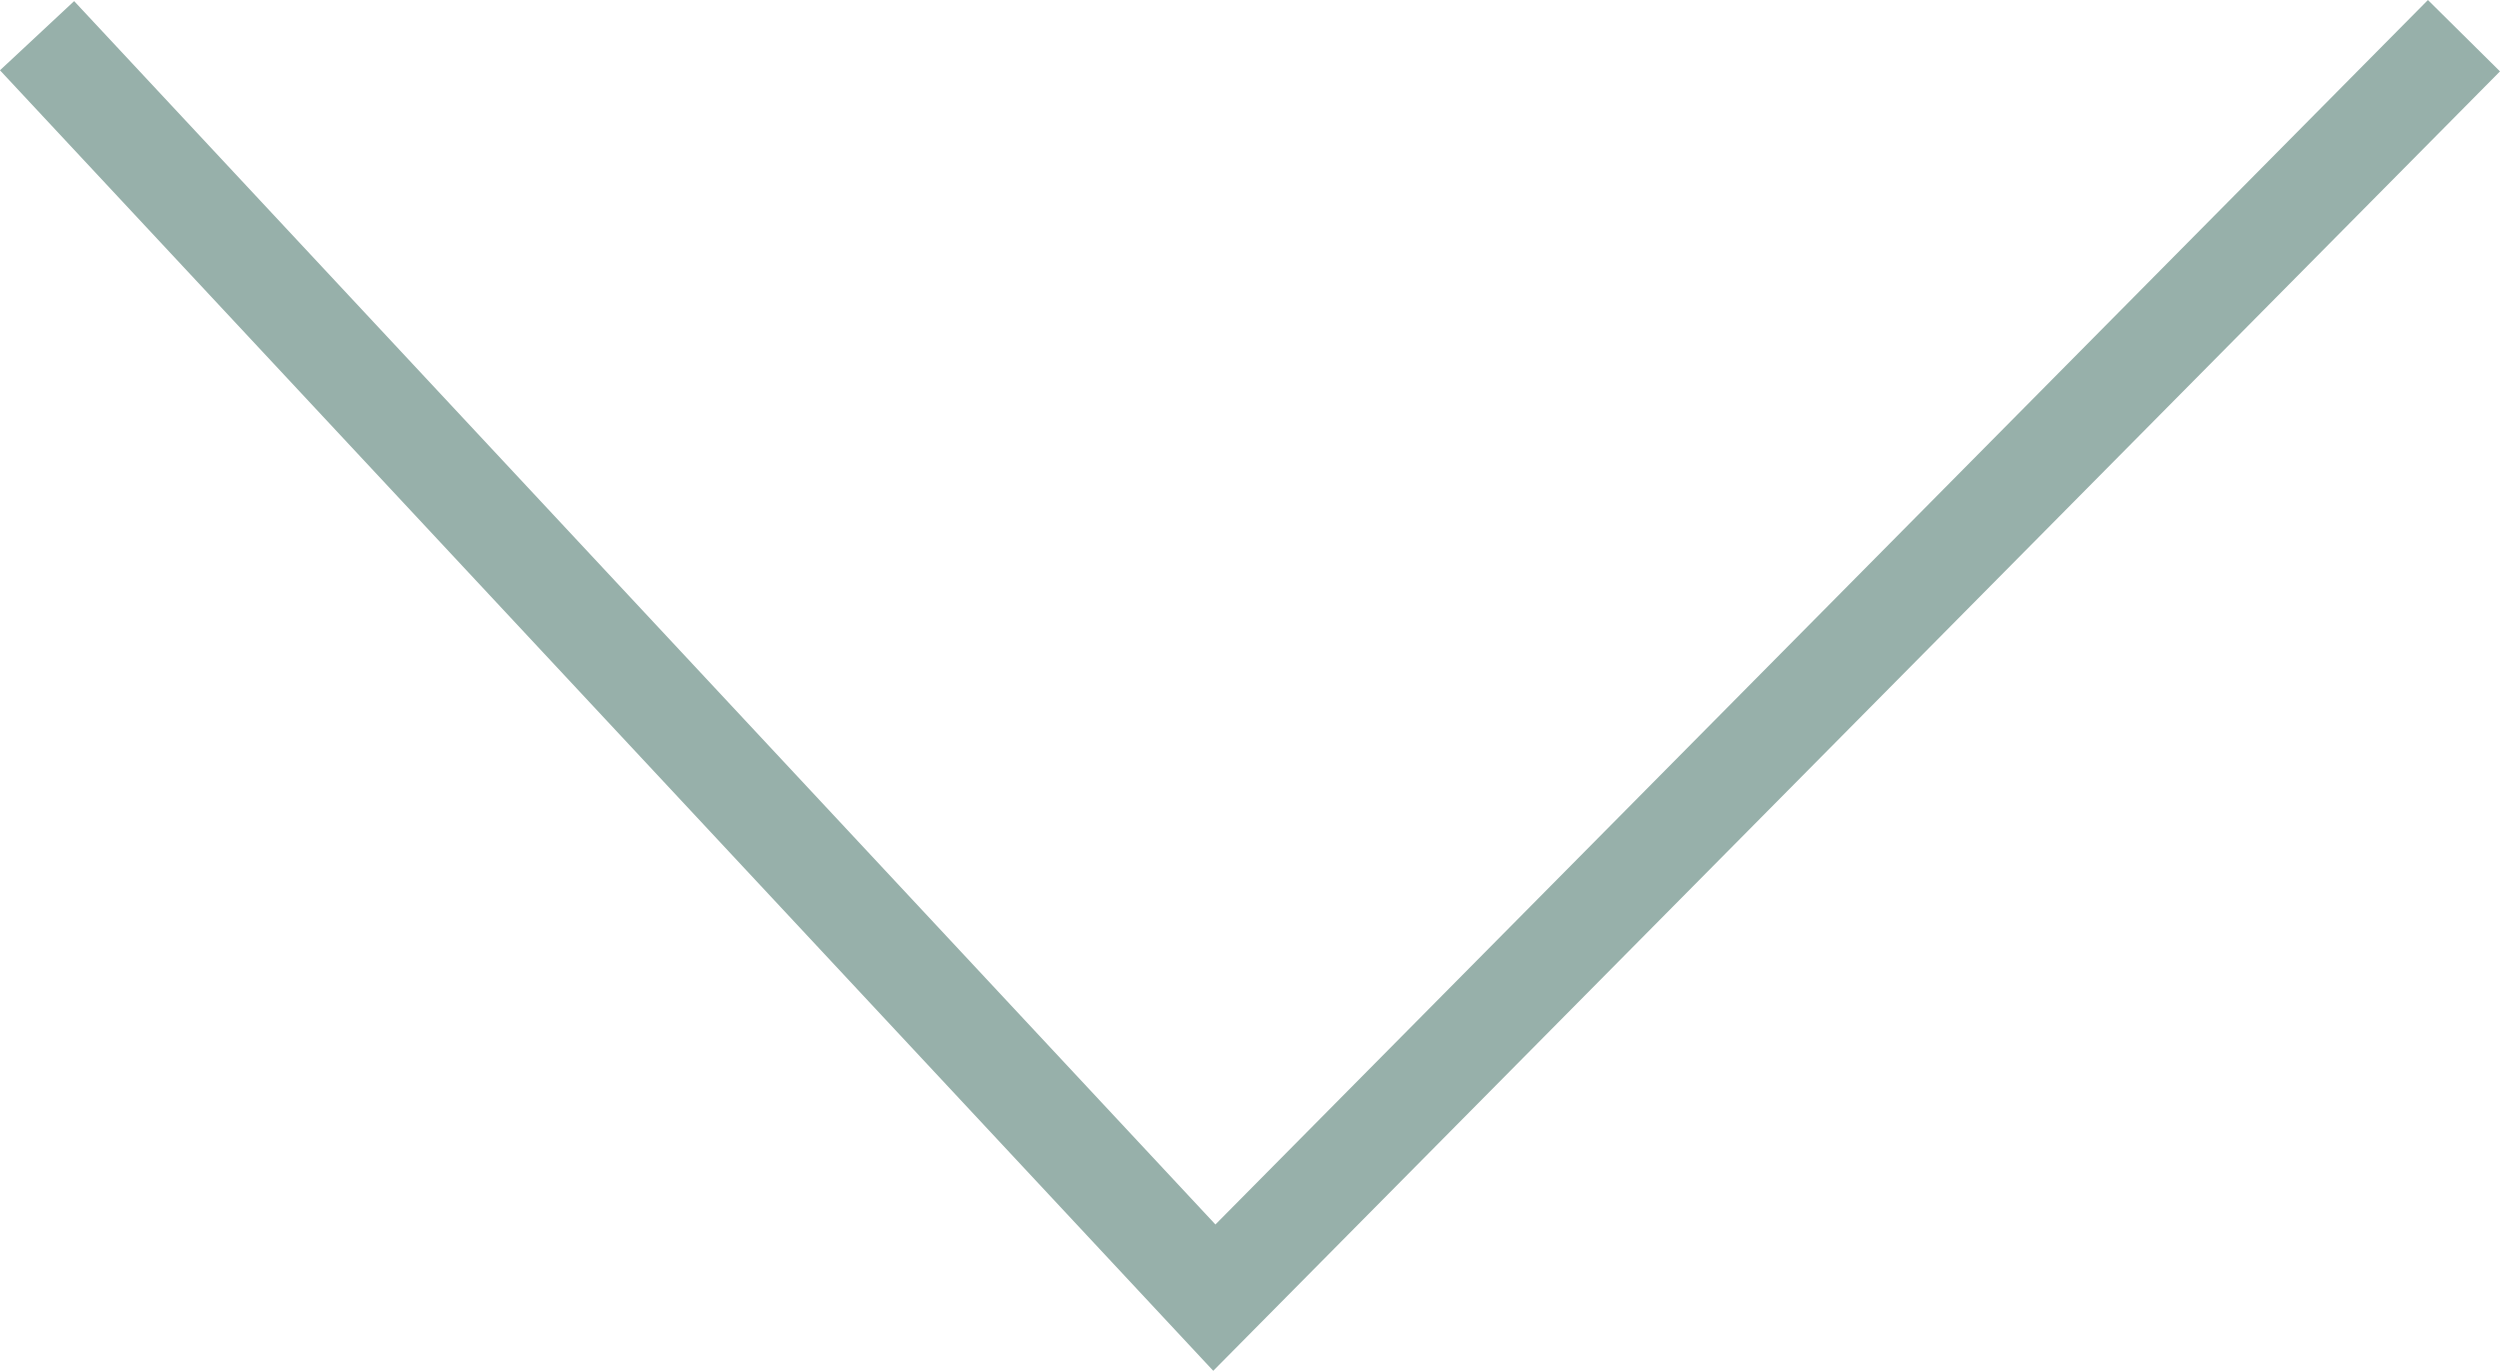 <svg xmlns="http://www.w3.org/2000/svg" width="36.977" height="20.275" viewBox="0 0 36.977 20.275">
  <path id="Pfad_3258" data-name="Pfad 3258" d="M1168.716,1308.055l17.413,18.665,18.483-18.665" transform="translate(-1168.168 -1307.527)" fill="none" stroke="#97b0aa" stroke-width="1.5"/>
</svg>
